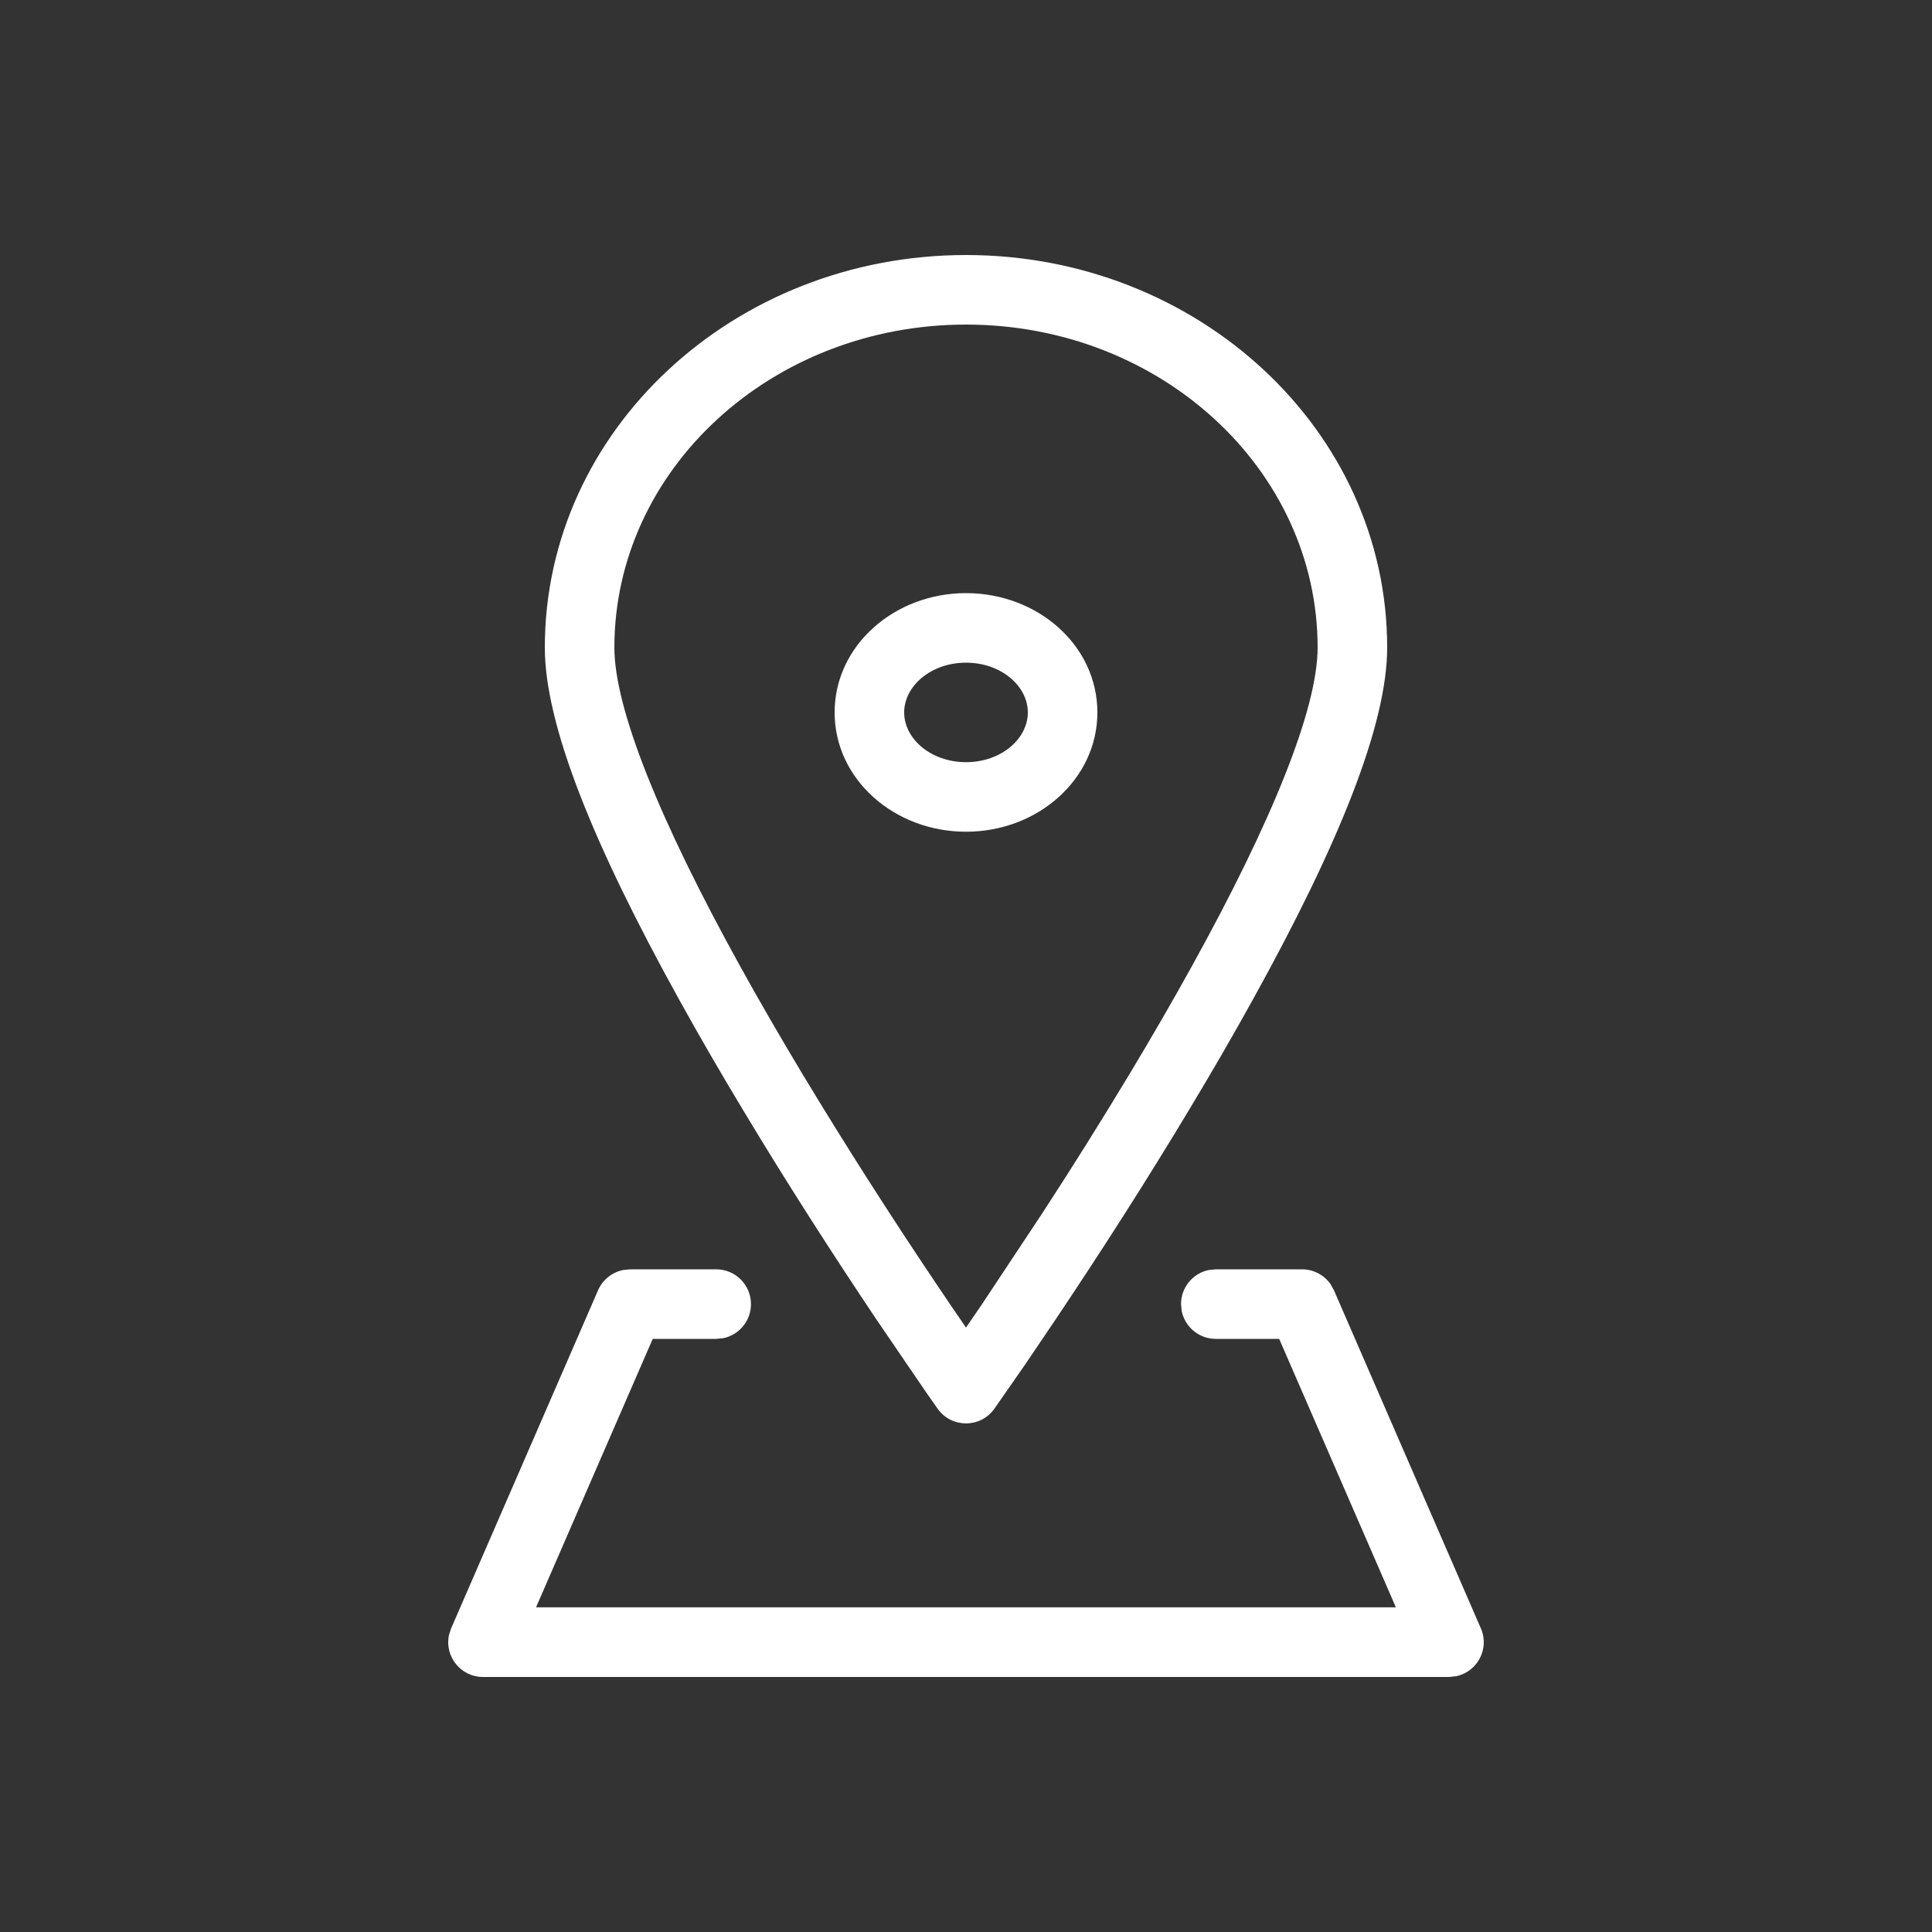 <?xml version="1.0" encoding="UTF-8"?>
<svg width="20px" height="20px" viewBox="0 0 20 20" version="1.1" xmlns="http://www.w3.org/2000/svg" xmlns:xlink="http://www.w3.org/1999/xlink">
    <rect x="0" y="0" width="20" height="20" fill="#333333" stroke="none"/>
    <title>Icons/Location_White</title>
    <g id="Icons/Location_White" stroke="none" stroke-width="1" fill="none" fill-rule="evenodd">
        <path d="M7.414,13.14 C7.613,13.14 7.774,13.301 7.774,13.5 C7.774,13.674 7.651,13.819 7.487,13.853 L7.414,13.86 L6.757,13.86 L5.549,16.639 L14.45,16.639 L13.242,13.86 L12.586,13.86 C12.412,13.86 12.267,13.737 12.233,13.573 L12.226,13.5 C12.226,13.326 12.349,13.181 12.513,13.147 L12.586,13.14 L13.479,13.14 C13.598,13.14 13.708,13.199 13.775,13.295 L13.809,13.357 L15.33,16.857 C15.423,17.07 15.291,17.307 15.075,17.352 L15,17.36 L5,17.36 C4.767,17.36 4.602,17.145 4.647,16.928 L4.67,16.857 L6.191,13.357 C6.239,13.247 6.337,13.17 6.451,13.147 L6.521,13.14 L7.414,13.14 Z" id="Stroke-3678" fill="#FFFFFF" fill-rule="nonzero"></path>
        <path d="M10,6.14 C9.259,6.14 8.64,6.682 8.64,7.375 C8.64,8.069 9.259,8.61 10,8.61 C10.741,8.61 11.36,8.069 11.36,7.375 C11.36,6.681 10.742,6.14 10,6.14 Z M10,6.86 C10.364,6.86 10.64,7.102 10.64,7.375 C10.64,7.648 10.364,7.89 10,7.89 C9.637,7.89 9.36,7.648 9.36,7.375 C9.36,7.102 9.637,6.86 10,6.86 Z" id="Stroke-3679" fill="#FFFFFF" fill-rule="nonzero"></path>
        <path d="M10,2.64 C7.598,2.64 5.64,4.453 5.64,6.703 C5.64,7.504 6.142,8.743 7.03,10.347 C7.234,10.716 7.455,11.098 7.692,11.491 C8.132,12.224 8.604,12.96 9.076,13.664 L9.59,14.417 L9.707,14.584 C9.85,14.785 10.15,14.785 10.293,14.584 L10.611,14.127 L10.924,13.664 C11.396,12.96 11.868,12.224 12.308,11.491 C12.545,11.098 12.766,10.716 12.97,10.347 C13.858,8.743 14.36,7.504 14.36,6.703 C14.36,4.453 12.402,2.64 10,2.64 Z M10,3.36 C12.016,3.36 13.64,4.863 13.64,6.703 C13.64,7.338 13.167,8.503 12.34,9.999 C12.141,10.359 11.924,10.734 11.692,11.12 C11.402,11.601 11.099,12.085 10.79,12.559 L10.167,13.499 L10,13.743 L9.833,13.499 L9.674,13.263 C9.208,12.569 8.743,11.842 8.308,11.12 C8.076,10.734 7.859,10.359 7.66,9.999 C6.833,8.503 6.36,7.338 6.36,6.703 C6.36,4.863 7.984,3.36 10,3.36 Z" id="Stroke-3680" fill="#FFFFFF" fill-rule="nonzero"></path>
    </g>
</svg>